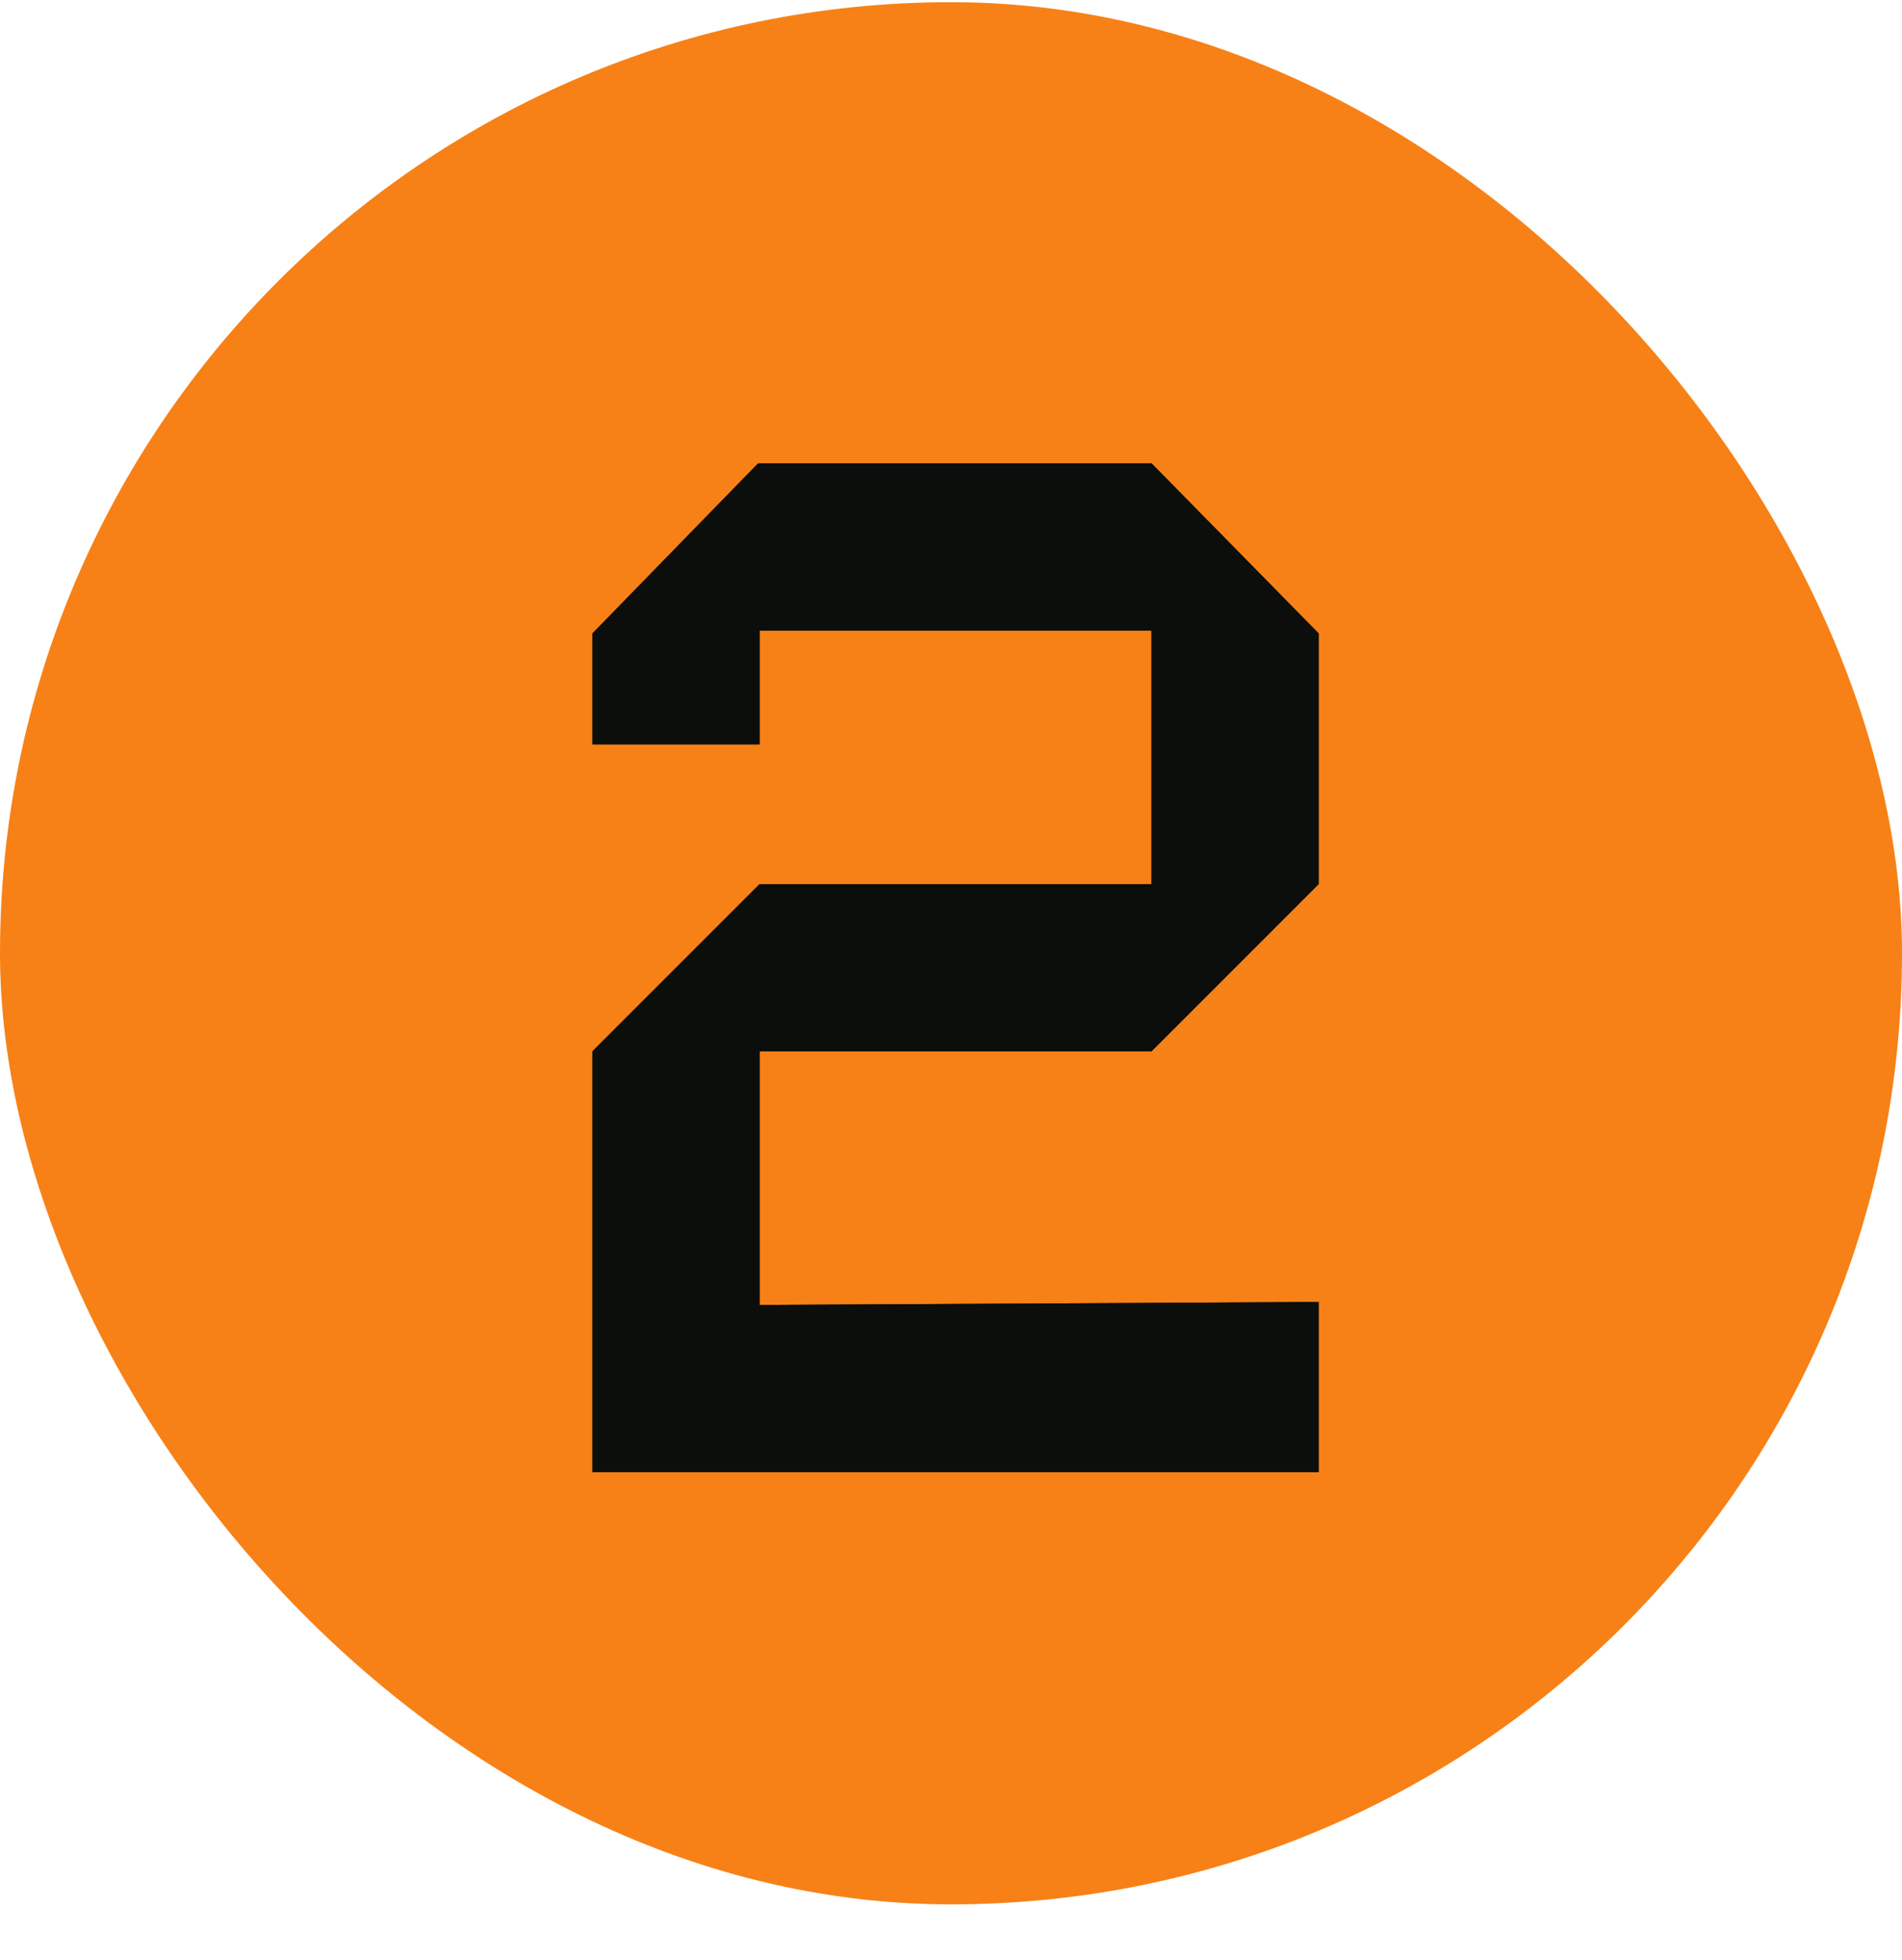 <svg width="33" height="34" viewBox="0 0 33 34" fill="none" xmlns="http://www.w3.org/2000/svg">
<g clip-path="url(#clip0_6632_18826)">
<path d="M33 0.039H-0V33.039H33V0.039Z" fill="#F78116"/>
<path d="M22.879 25.538H10.279V18.238L13.179 15.338H19.979V10.938H13.179V12.914H10.279V10.989L13.154 8.038H19.979L22.879 10.989V15.338L19.979 18.238H13.179V22.639L22.879 22.588V25.538Z" fill="#0B0E0B"/>
<path d="M22.879 25.538H10.279V18.238L13.179 15.338H19.979V10.938H13.179V12.914H10.279V10.989L13.154 8.038H19.979L22.879 10.989V15.338L19.979 18.238H13.179V22.639L22.879 22.588V25.538Z" fill="#0B0E0B"/>
</g>
<defs>
<clipPath id="clip0_6632_18826">
<rect y="0.038" width="33" height="33" rx="16.5" fill="white"/>
</clipPath>
</defs>
</svg>
